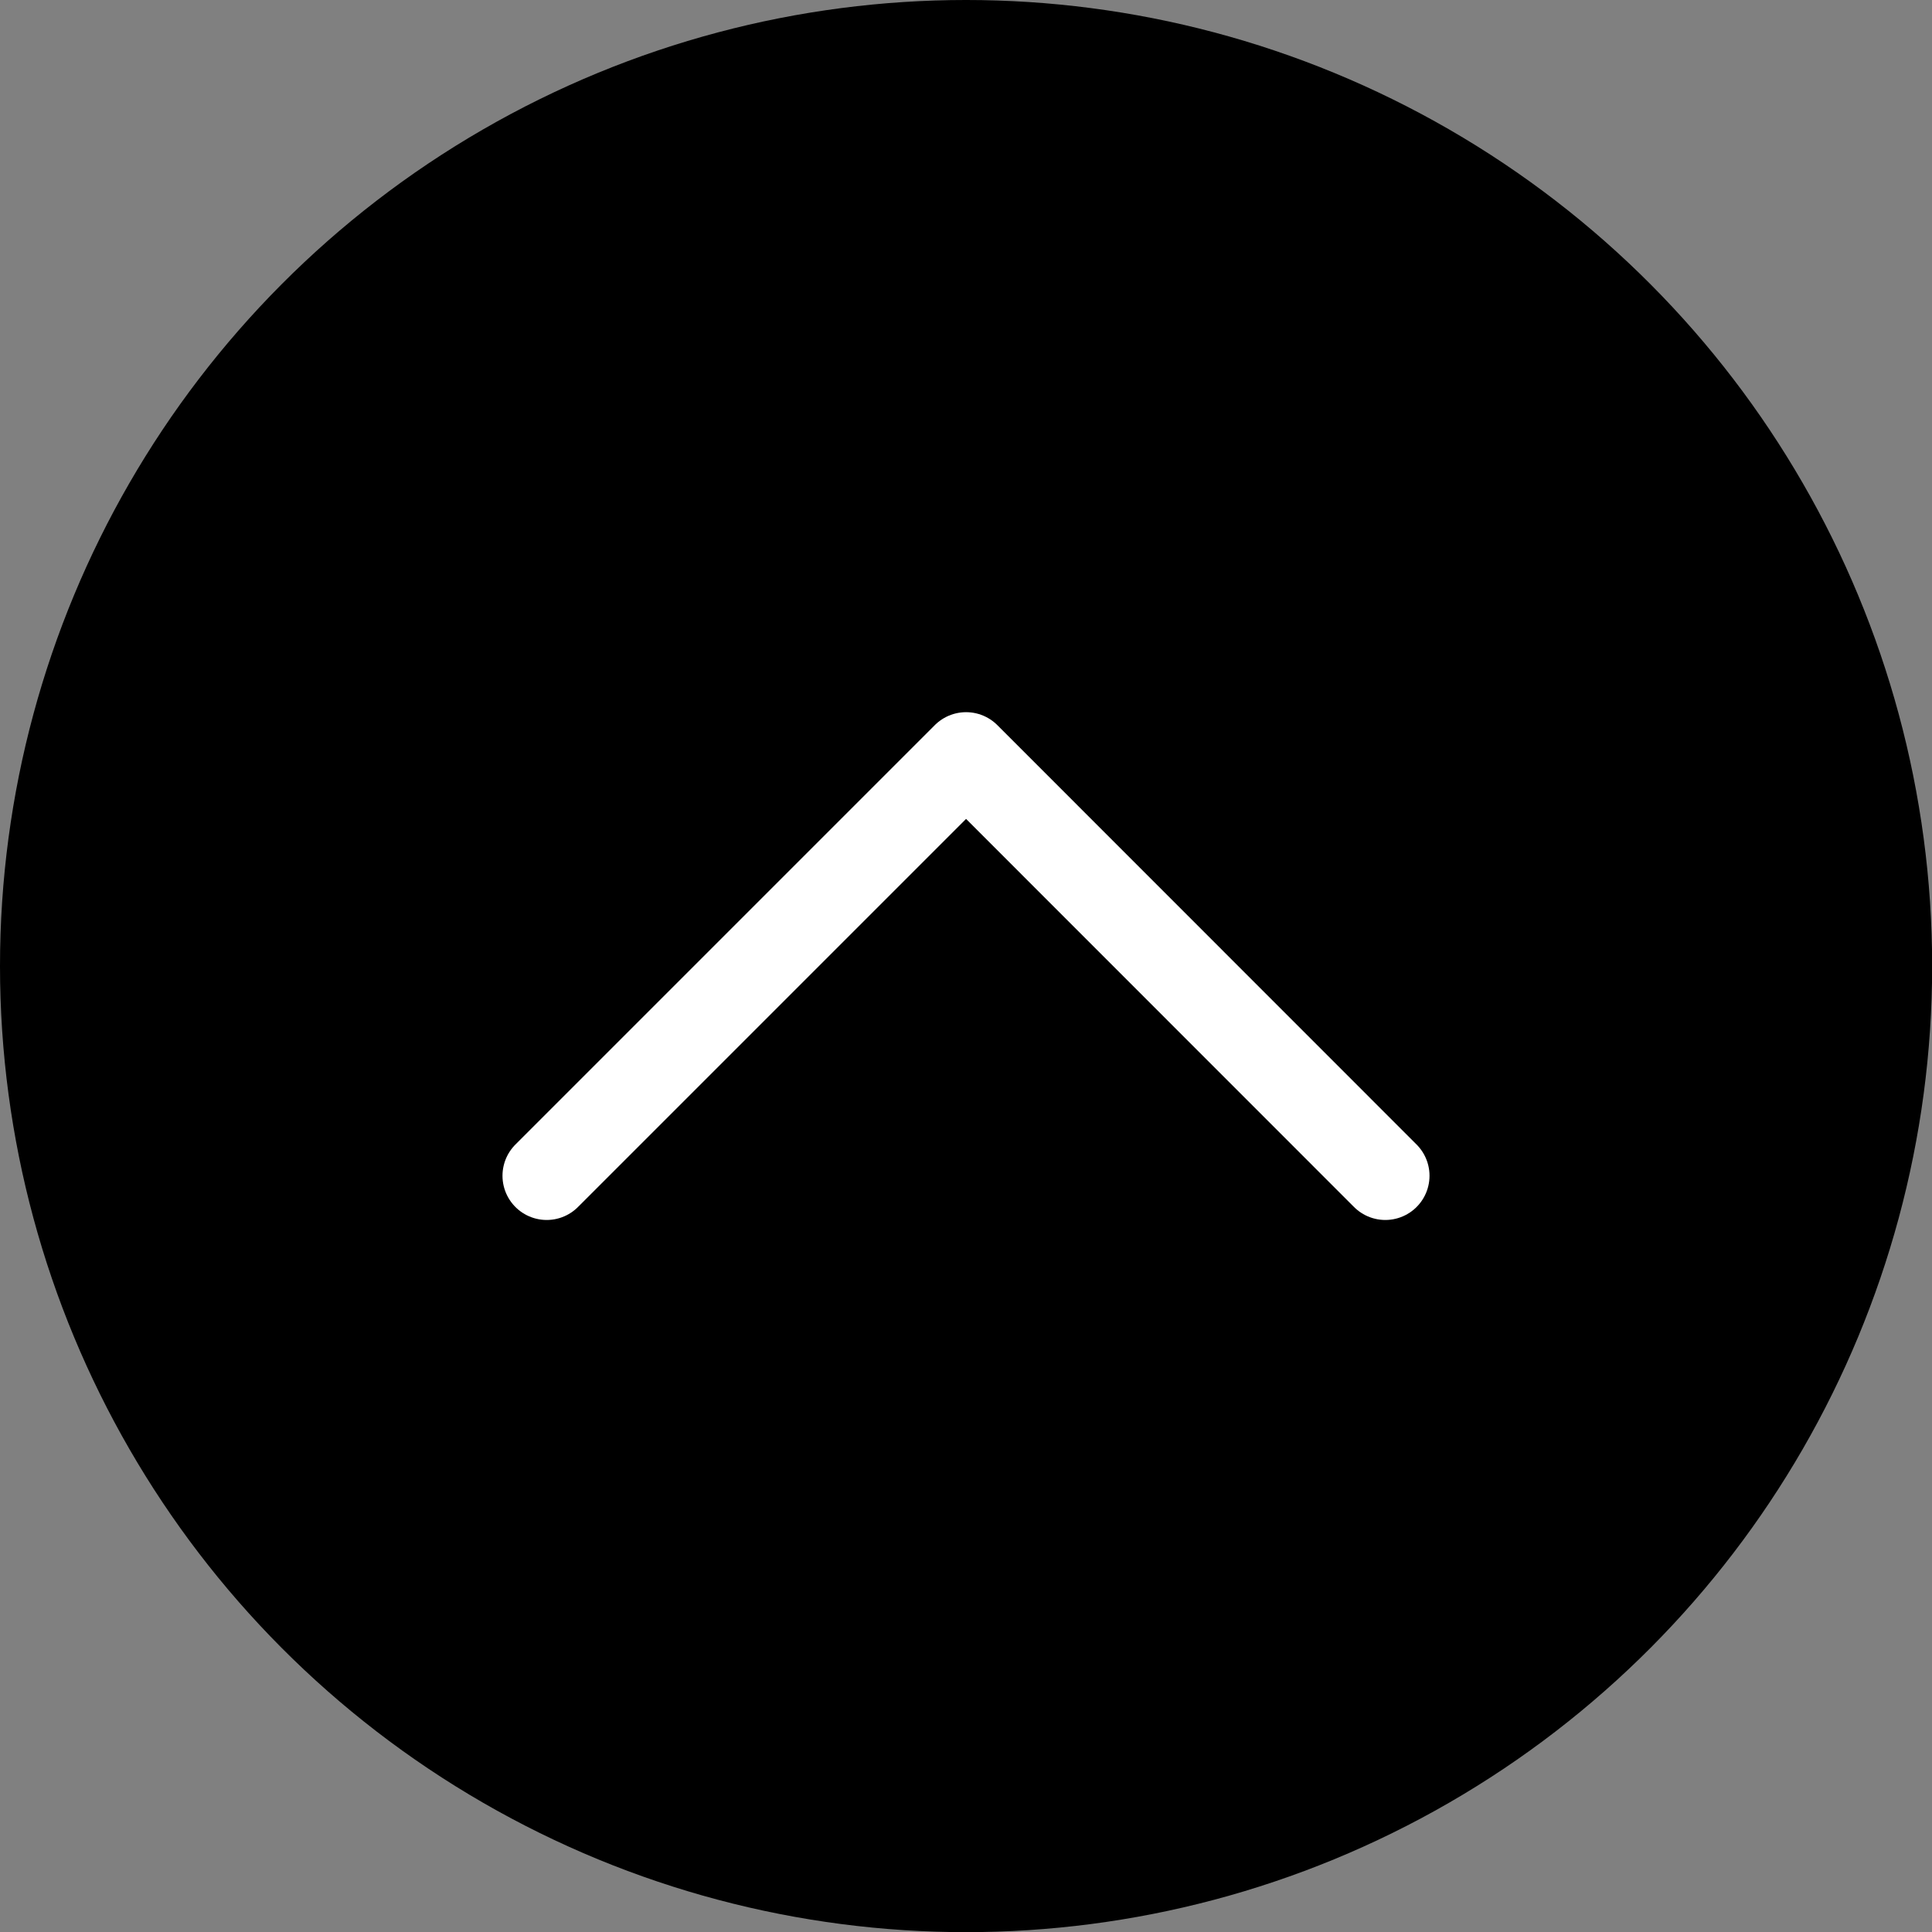 <?xml version="1.0" encoding="UTF-8"?><svg id="_イヤー_2" xmlns="http://www.w3.org/2000/svg" viewBox="0 0 131.11 131.11"><rect x="0" y="0" width="131.11" height="131.11" fill="#808080" stroke="none"/><defs><style>.cls-1{fill:none;stroke:#fff;stroke-linecap:round;stroke-linejoin:round;stroke-width:6px;}</style></defs><g id="_イヤー_1-2"><circle cx="65.56" cy="65.56" r="65.56"/><polyline class="cls-1" points="37.1 79.79 65.56 51.33 94.01 79.79"/></g></svg>